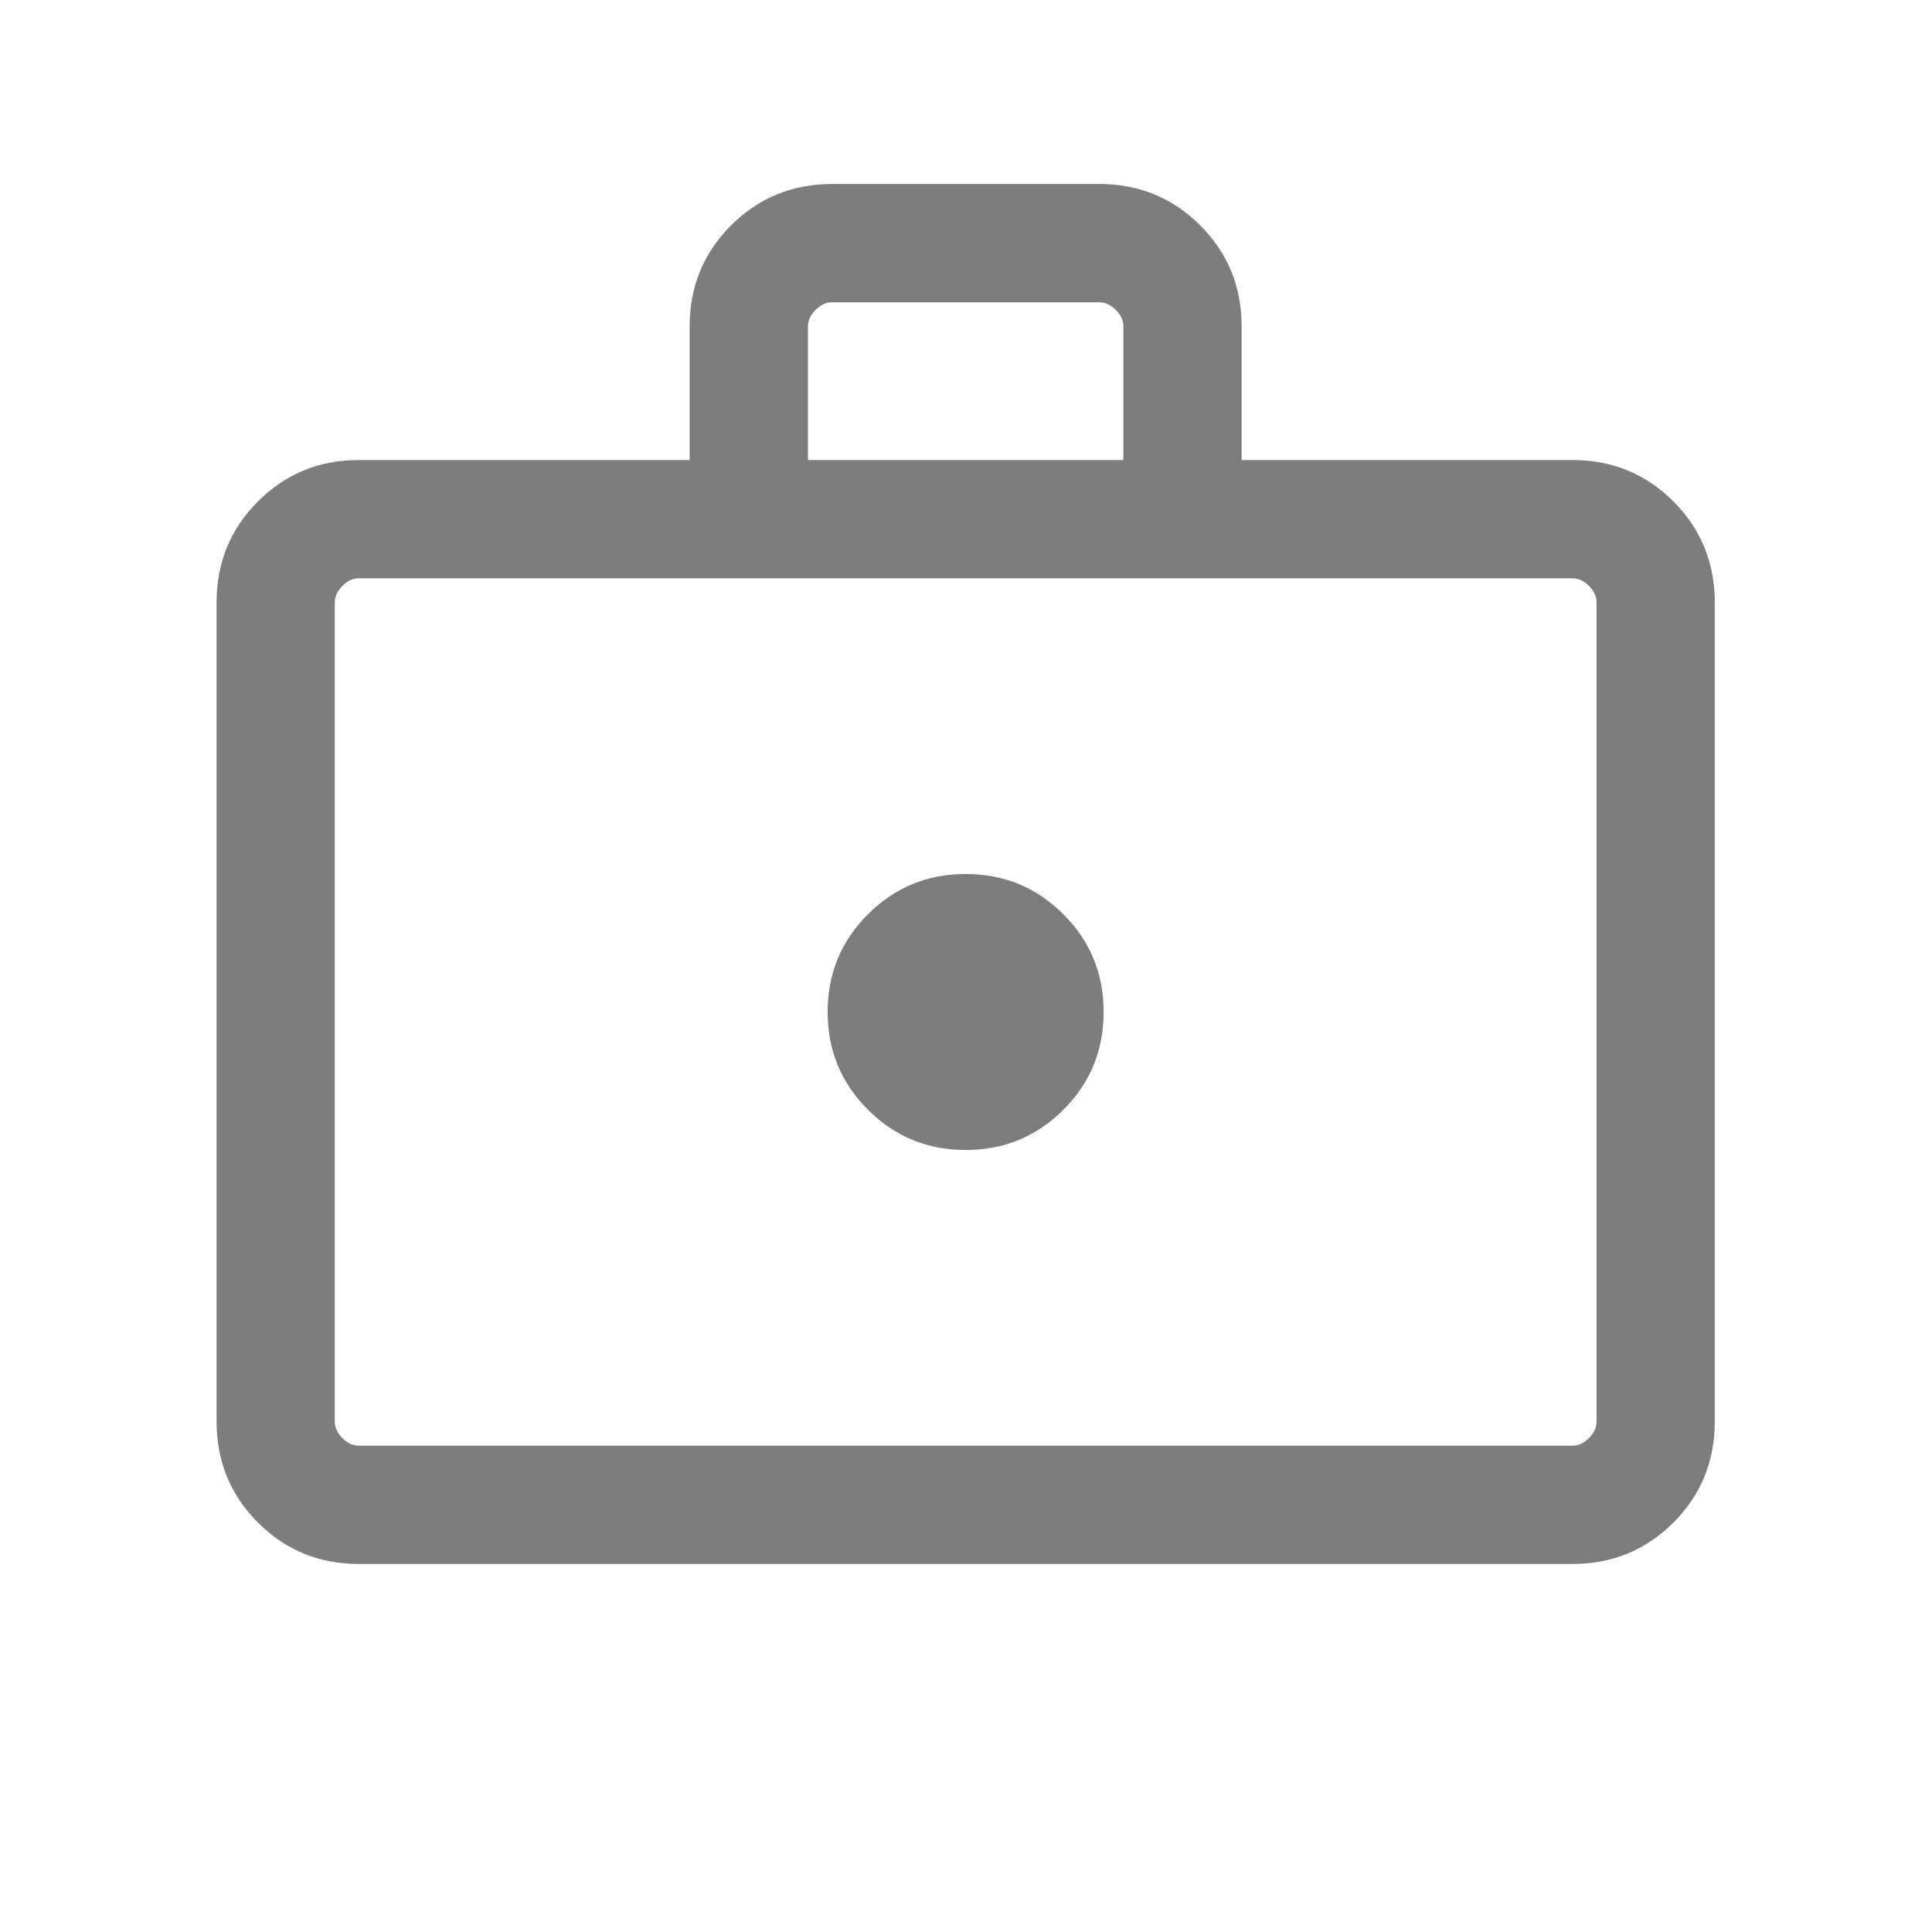 <svg width="21" height="21" viewBox="0 0 21 21" fill="none" xmlns="http://www.w3.org/2000/svg">
<path d="M10.496 12.5C10.913 12.5 11.267 12.354 11.559 12.062C11.851 11.771 11.996 11.416 11.996 11C11.996 10.584 11.851 10.229 11.559 9.938C11.267 9.646 10.913 9.5 10.496 9.5C10.08 9.5 9.726 9.646 9.434 9.938C9.142 10.229 8.996 10.584 8.996 11C8.996 11.416 9.142 11.771 9.434 12.062C9.726 12.354 10.08 12.5 10.496 12.5ZM3.903 17C3.47 17 3.104 16.85 2.804 16.55C2.504 16.25 2.354 15.883 2.354 15.45V6.55C2.354 6.117 2.504 5.75 2.804 5.45C3.104 5.15 3.47 5 3.903 5H7.496V3.55C7.496 3.116 7.646 2.75 7.946 2.45C8.246 2.15 8.613 2 9.046 2H11.947C12.38 2 12.746 2.15 13.046 2.45C13.346 2.75 13.496 3.116 13.496 3.55V5H17.09C17.523 5 17.889 5.15 18.189 5.45C18.489 5.75 18.639 6.117 18.639 6.55V15.45C18.639 15.883 18.489 16.25 18.189 16.55C17.889 16.85 17.523 17 17.09 17H3.903ZM3.903 15.714H17.09C17.156 15.714 17.216 15.687 17.271 15.632C17.326 15.577 17.354 15.517 17.354 15.45V6.55C17.354 6.484 17.326 6.423 17.271 6.368C17.216 6.313 17.156 6.286 17.09 6.286H3.903C3.837 6.286 3.777 6.313 3.722 6.368C3.667 6.423 3.639 6.484 3.639 6.55V15.45C3.639 15.517 3.667 15.577 3.722 15.632C3.777 15.687 3.837 15.714 3.903 15.714ZM8.782 5H12.211V3.55C12.211 3.483 12.183 3.423 12.128 3.368C12.073 3.313 12.013 3.286 11.947 3.286H9.046C8.98 3.286 8.919 3.313 8.865 3.368C8.81 3.423 8.782 3.483 8.782 3.55V5Z" fill="#7D7D7D"/>
</svg>
